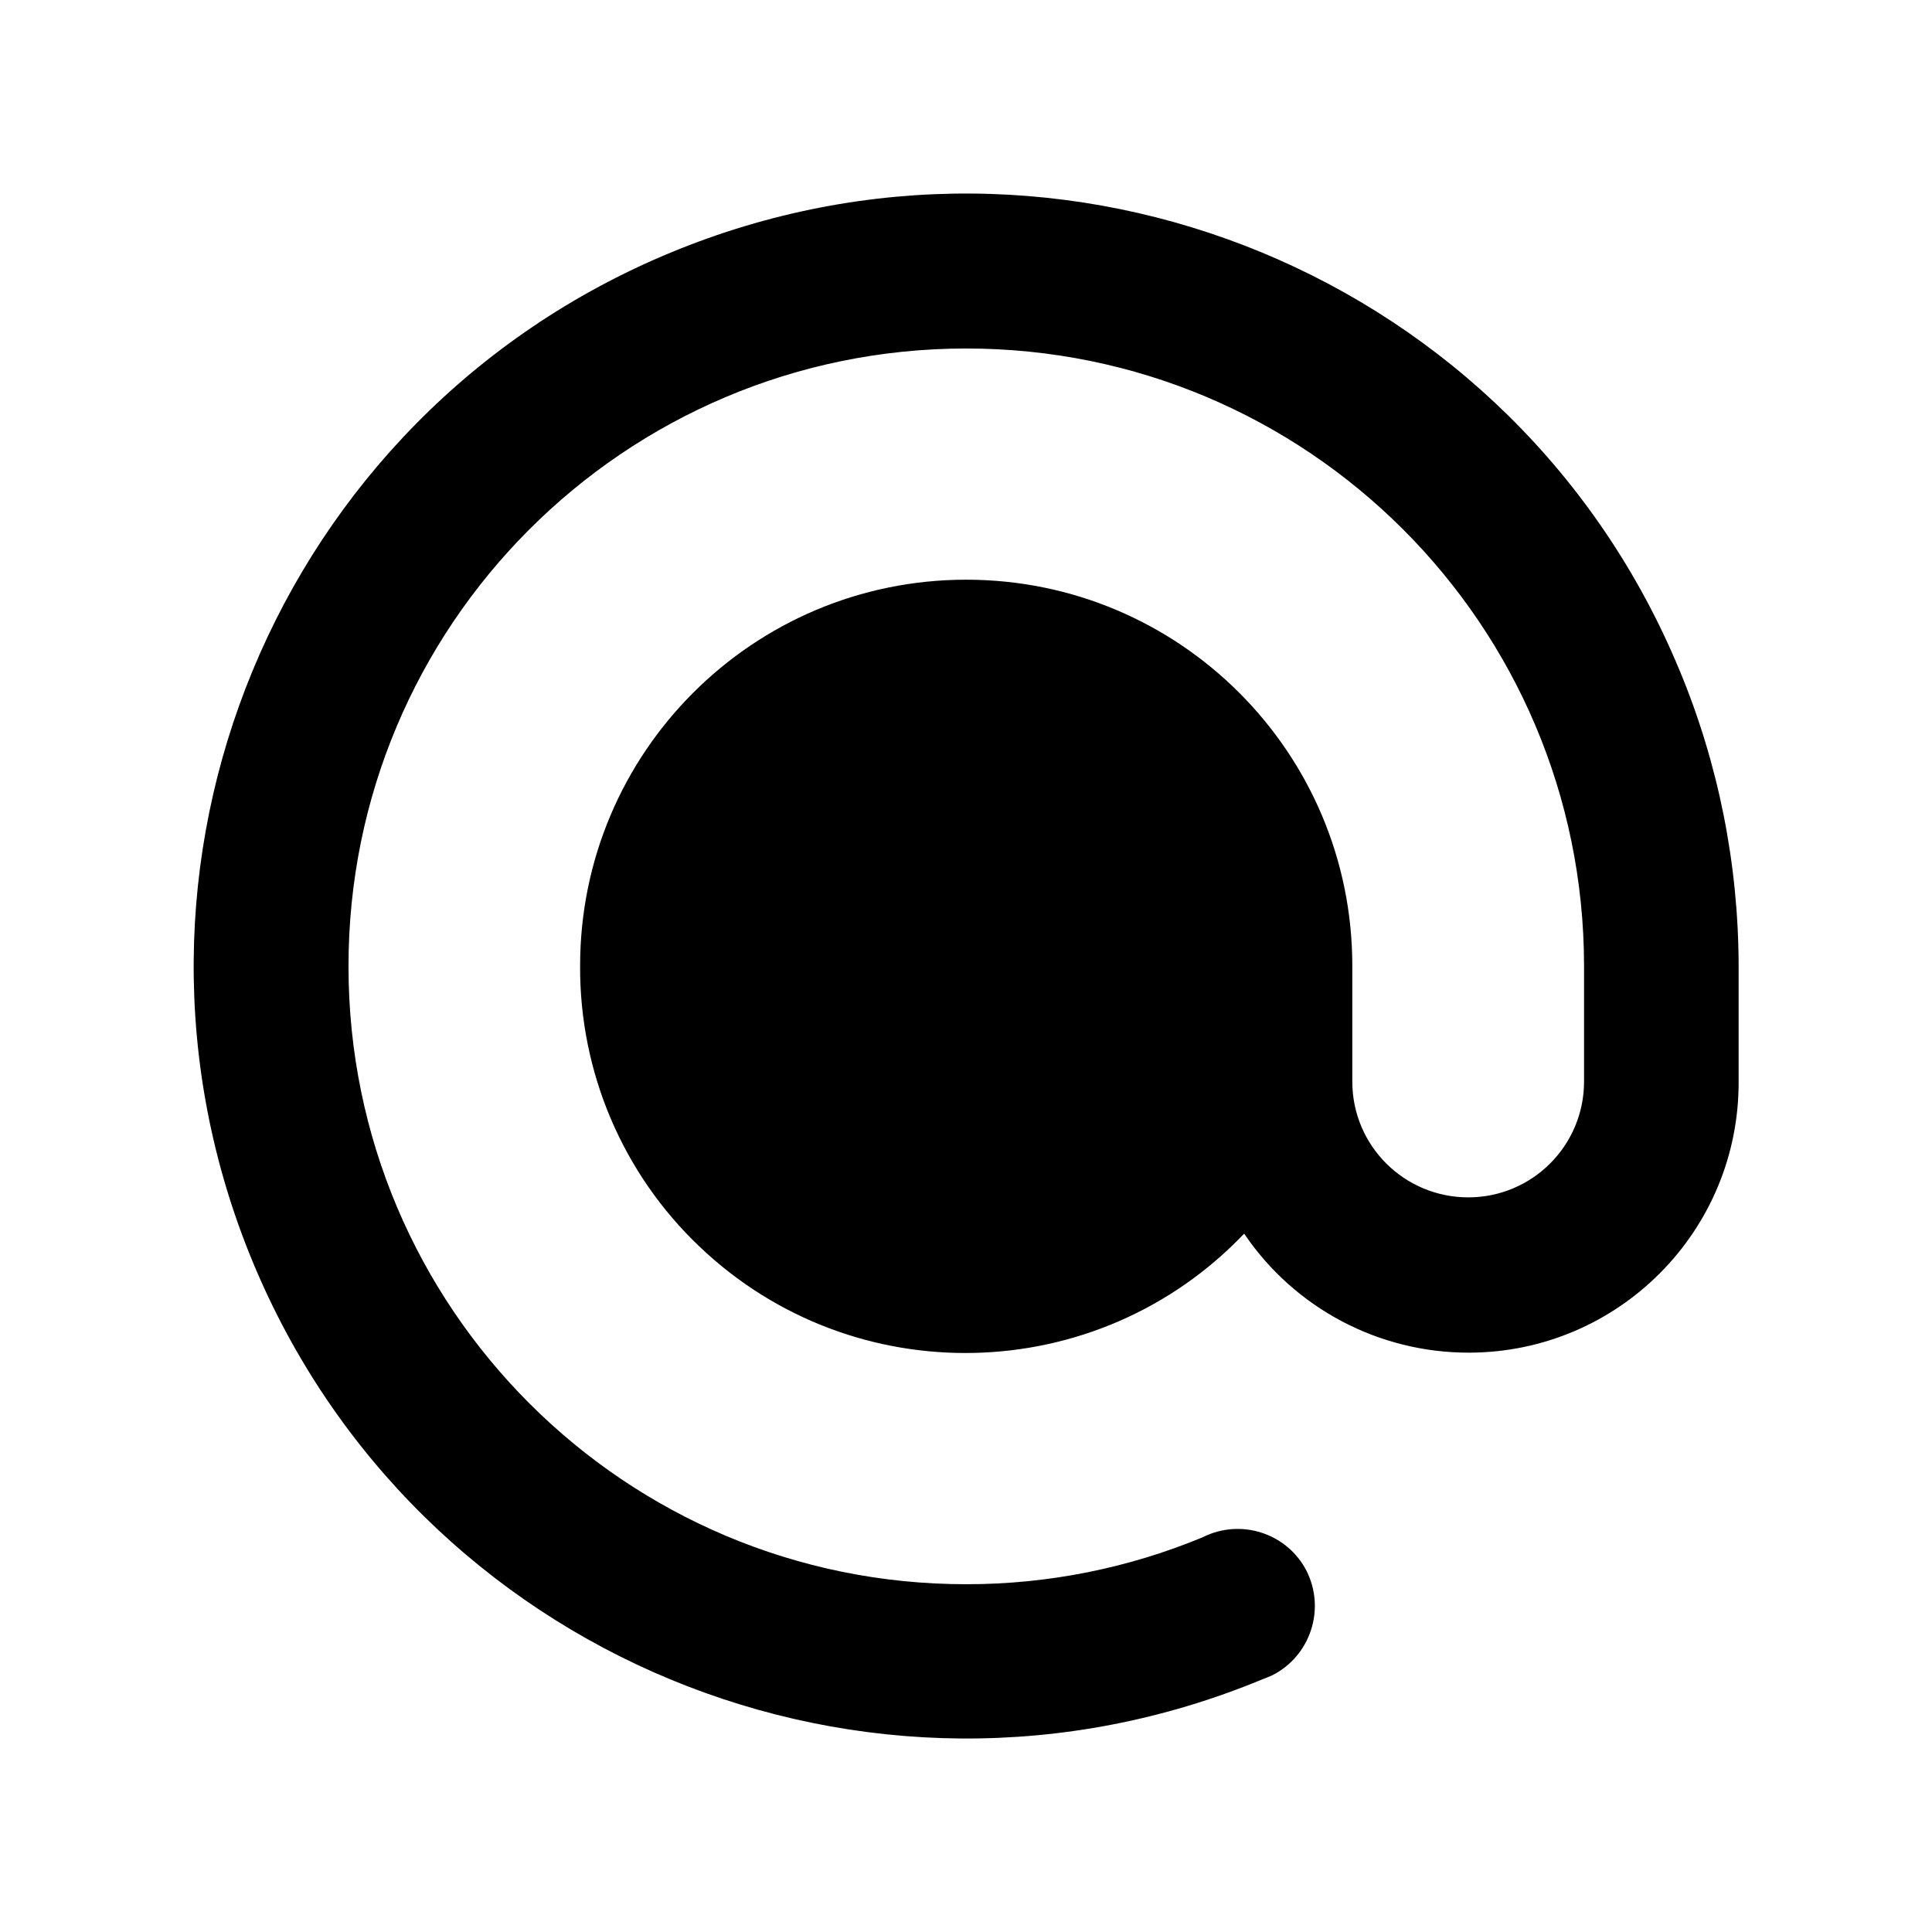 <?xml version="1.0" encoding="UTF-8"?>
<!-- Uploaded to: ICON Repo, www.svgrepo.com, Generator: ICON Repo Mixer Tools -->
<svg fill="#000000" width="800px" height="800px" version="1.1" viewBox="144 144 512 512" xmlns="http://www.w3.org/2000/svg">
 <path d="m589.08 321.61c-43.227-104.44-162.98-153.96-267.42-110.64-104.39 43.277-153.96 162.98-110.69 267.42 43.277 104.39 163.03 153.96 267.47 110.69 1.008-0.352 1.863-0.754 2.82-1.16 10.027-5.141 14.055-17.434 9.02-27.559-5.141-10.078-17.48-14.055-27.559-8.969-19.801 8.215-41.059 12.445-62.523 12.445-90.434 0.102-163.79-73.102-163.84-163.59-0.152-90.383 73.051-163.79 163.54-163.89 90.438-0.098 163.84 73.156 163.89 163.59v30.684c0 16.93-13.703 30.684-30.684 30.684-16.977-0.004-30.73-13.707-30.73-30.688v-30.68c0-56.527-45.797-102.32-102.32-102.32s-102.32 45.797-102.32 102.32c-0.152 28.113 11.234 55.016 31.637 74.41 40.809 38.895 105.45 37.383 144.34-3.426 13.402 19.801 35.719 31.59 59.652 31.539 39.551-0.102 71.539-32.242 71.391-71.844v-30.68c-0.051-26.906-5.34-53.504-15.668-78.344z"/>
</svg>